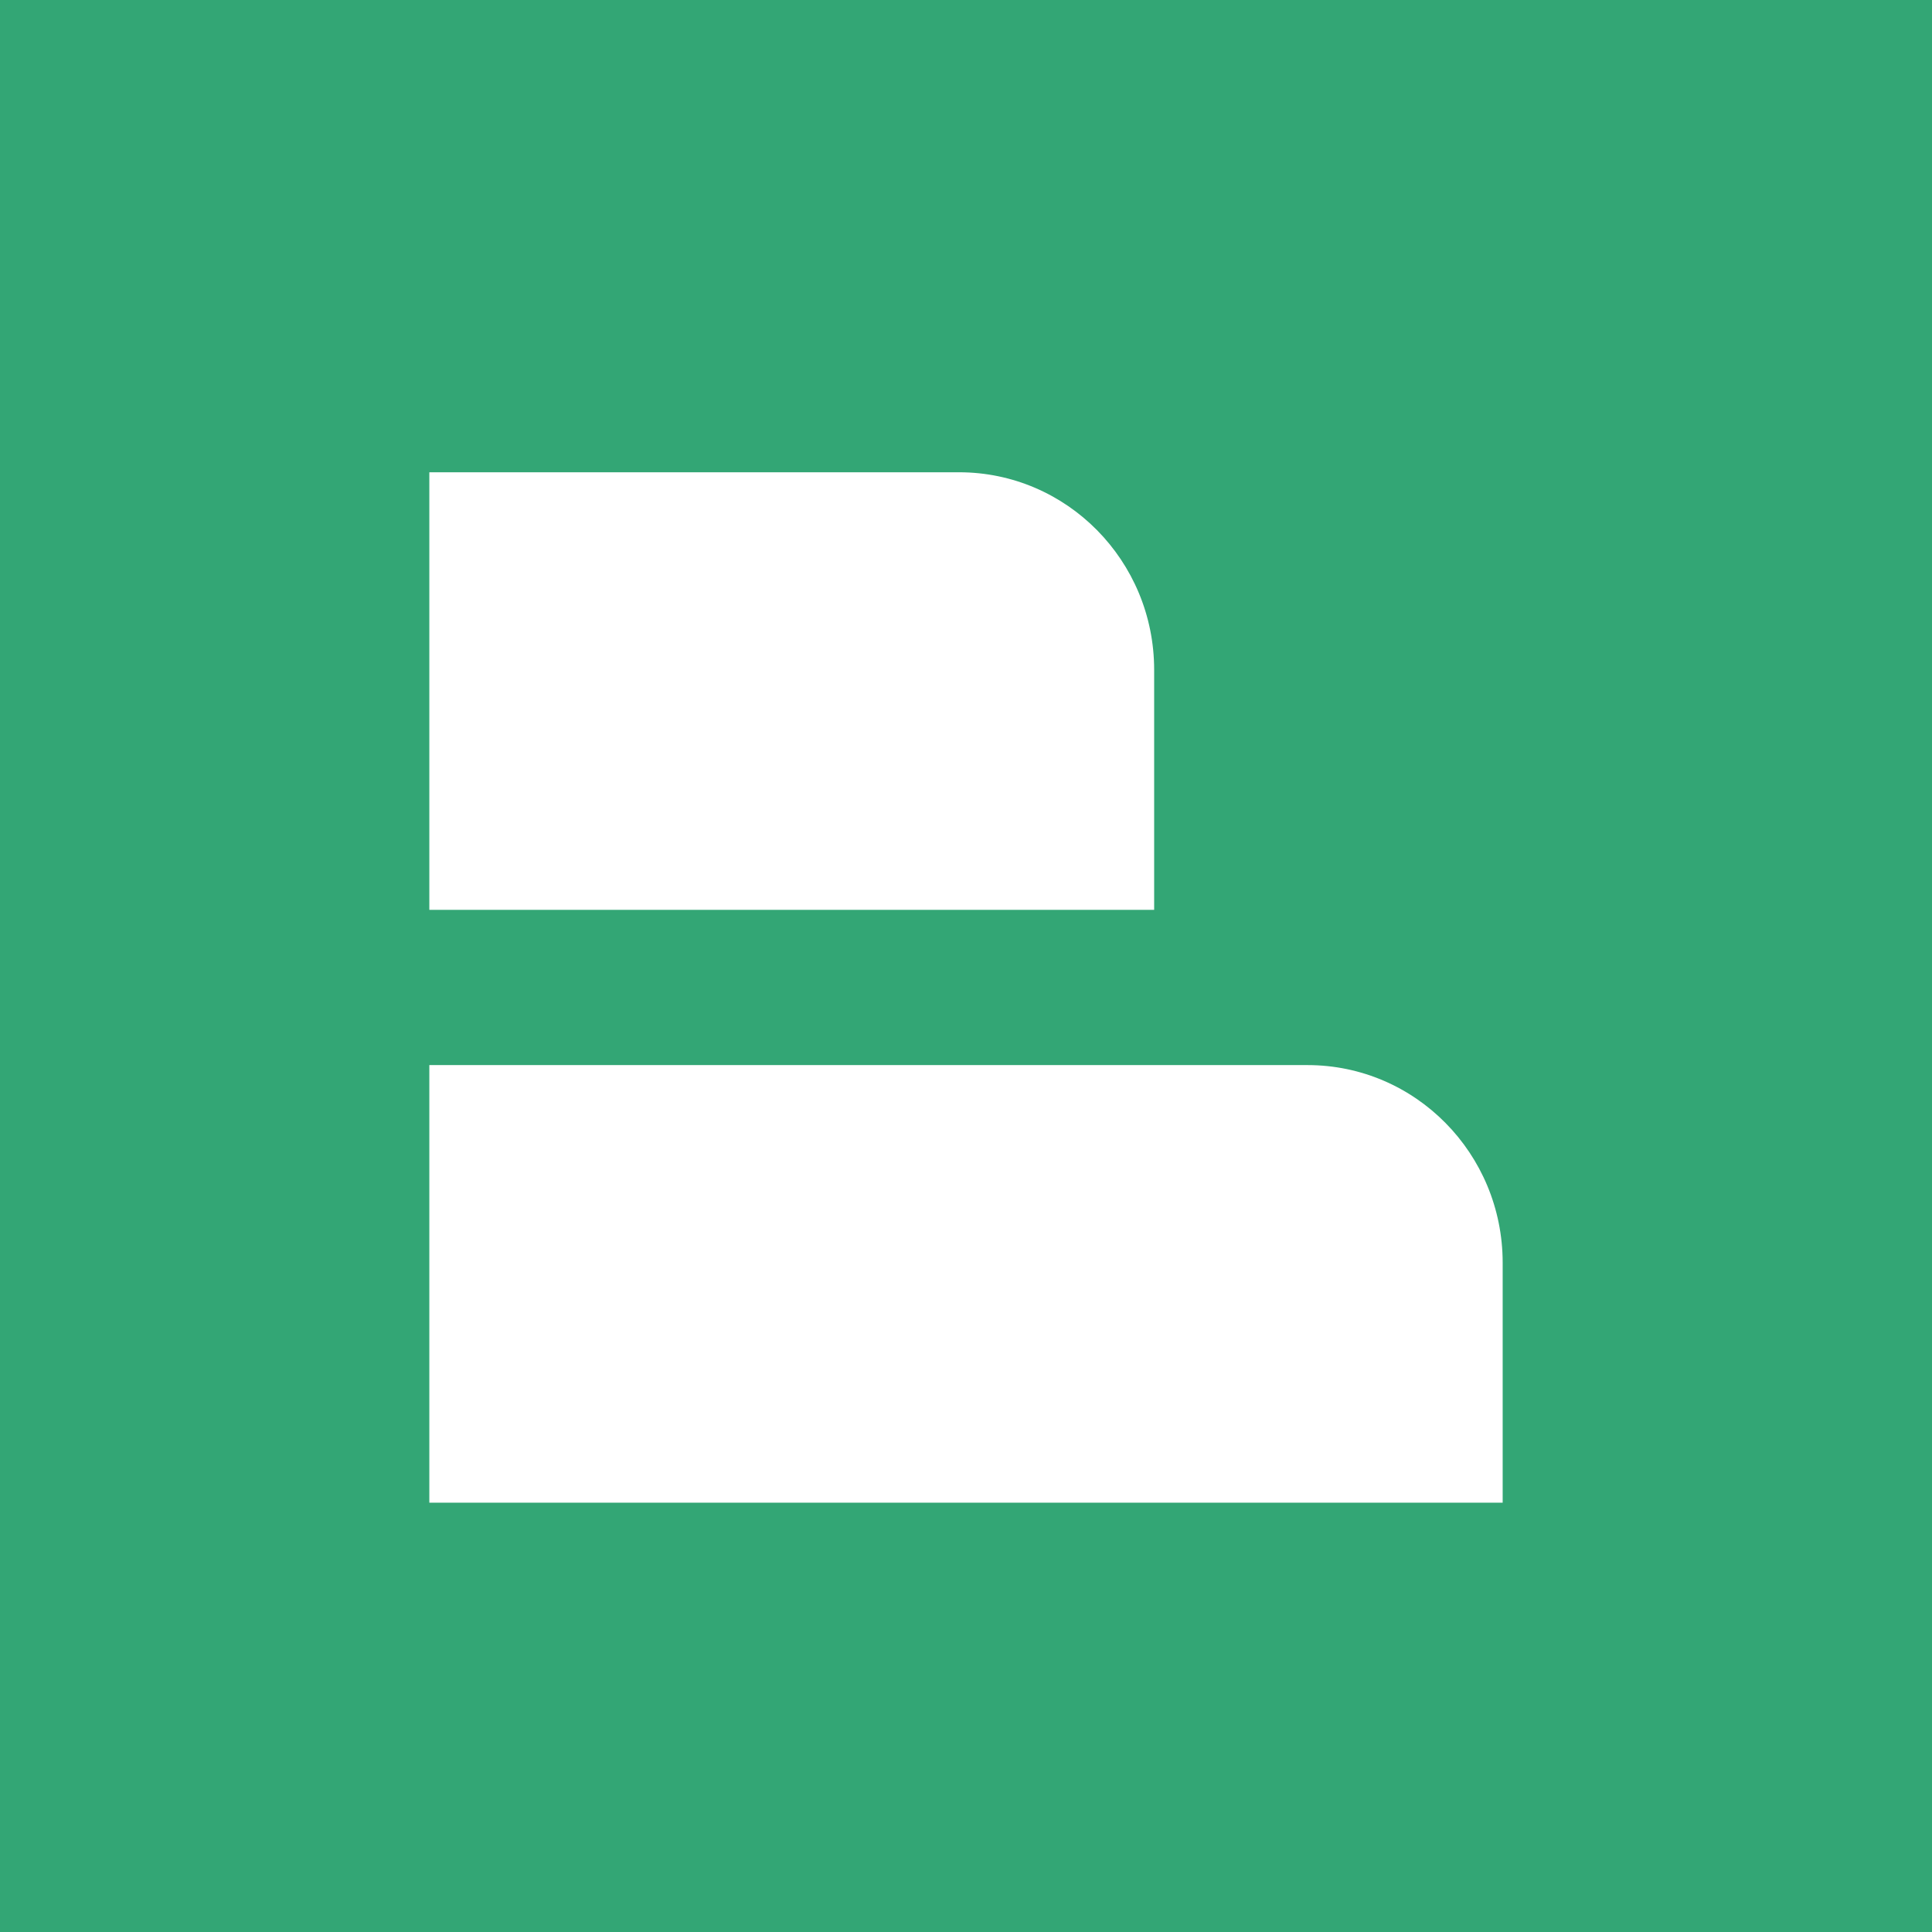 <svg xmlns="http://www.w3.org/2000/svg" viewBox="0 0 90 90">
    <g fill="none" fill-rule="evenodd">
        <path fill="#33A675" fill-rule="nonzero" d="M0 0h90v90H0z" />
        <path
            d="M60.91 49.616c5.02 0 9.09 4.122 9.09 9.206V70H20V49.616h40.91ZM44.674 22c5.021 0 9.091 4.121 9.091 9.205v11.179H20V22h24.675Z"
            fill="#FFF" />
    </g>
    <script xmlns="" />
</svg>